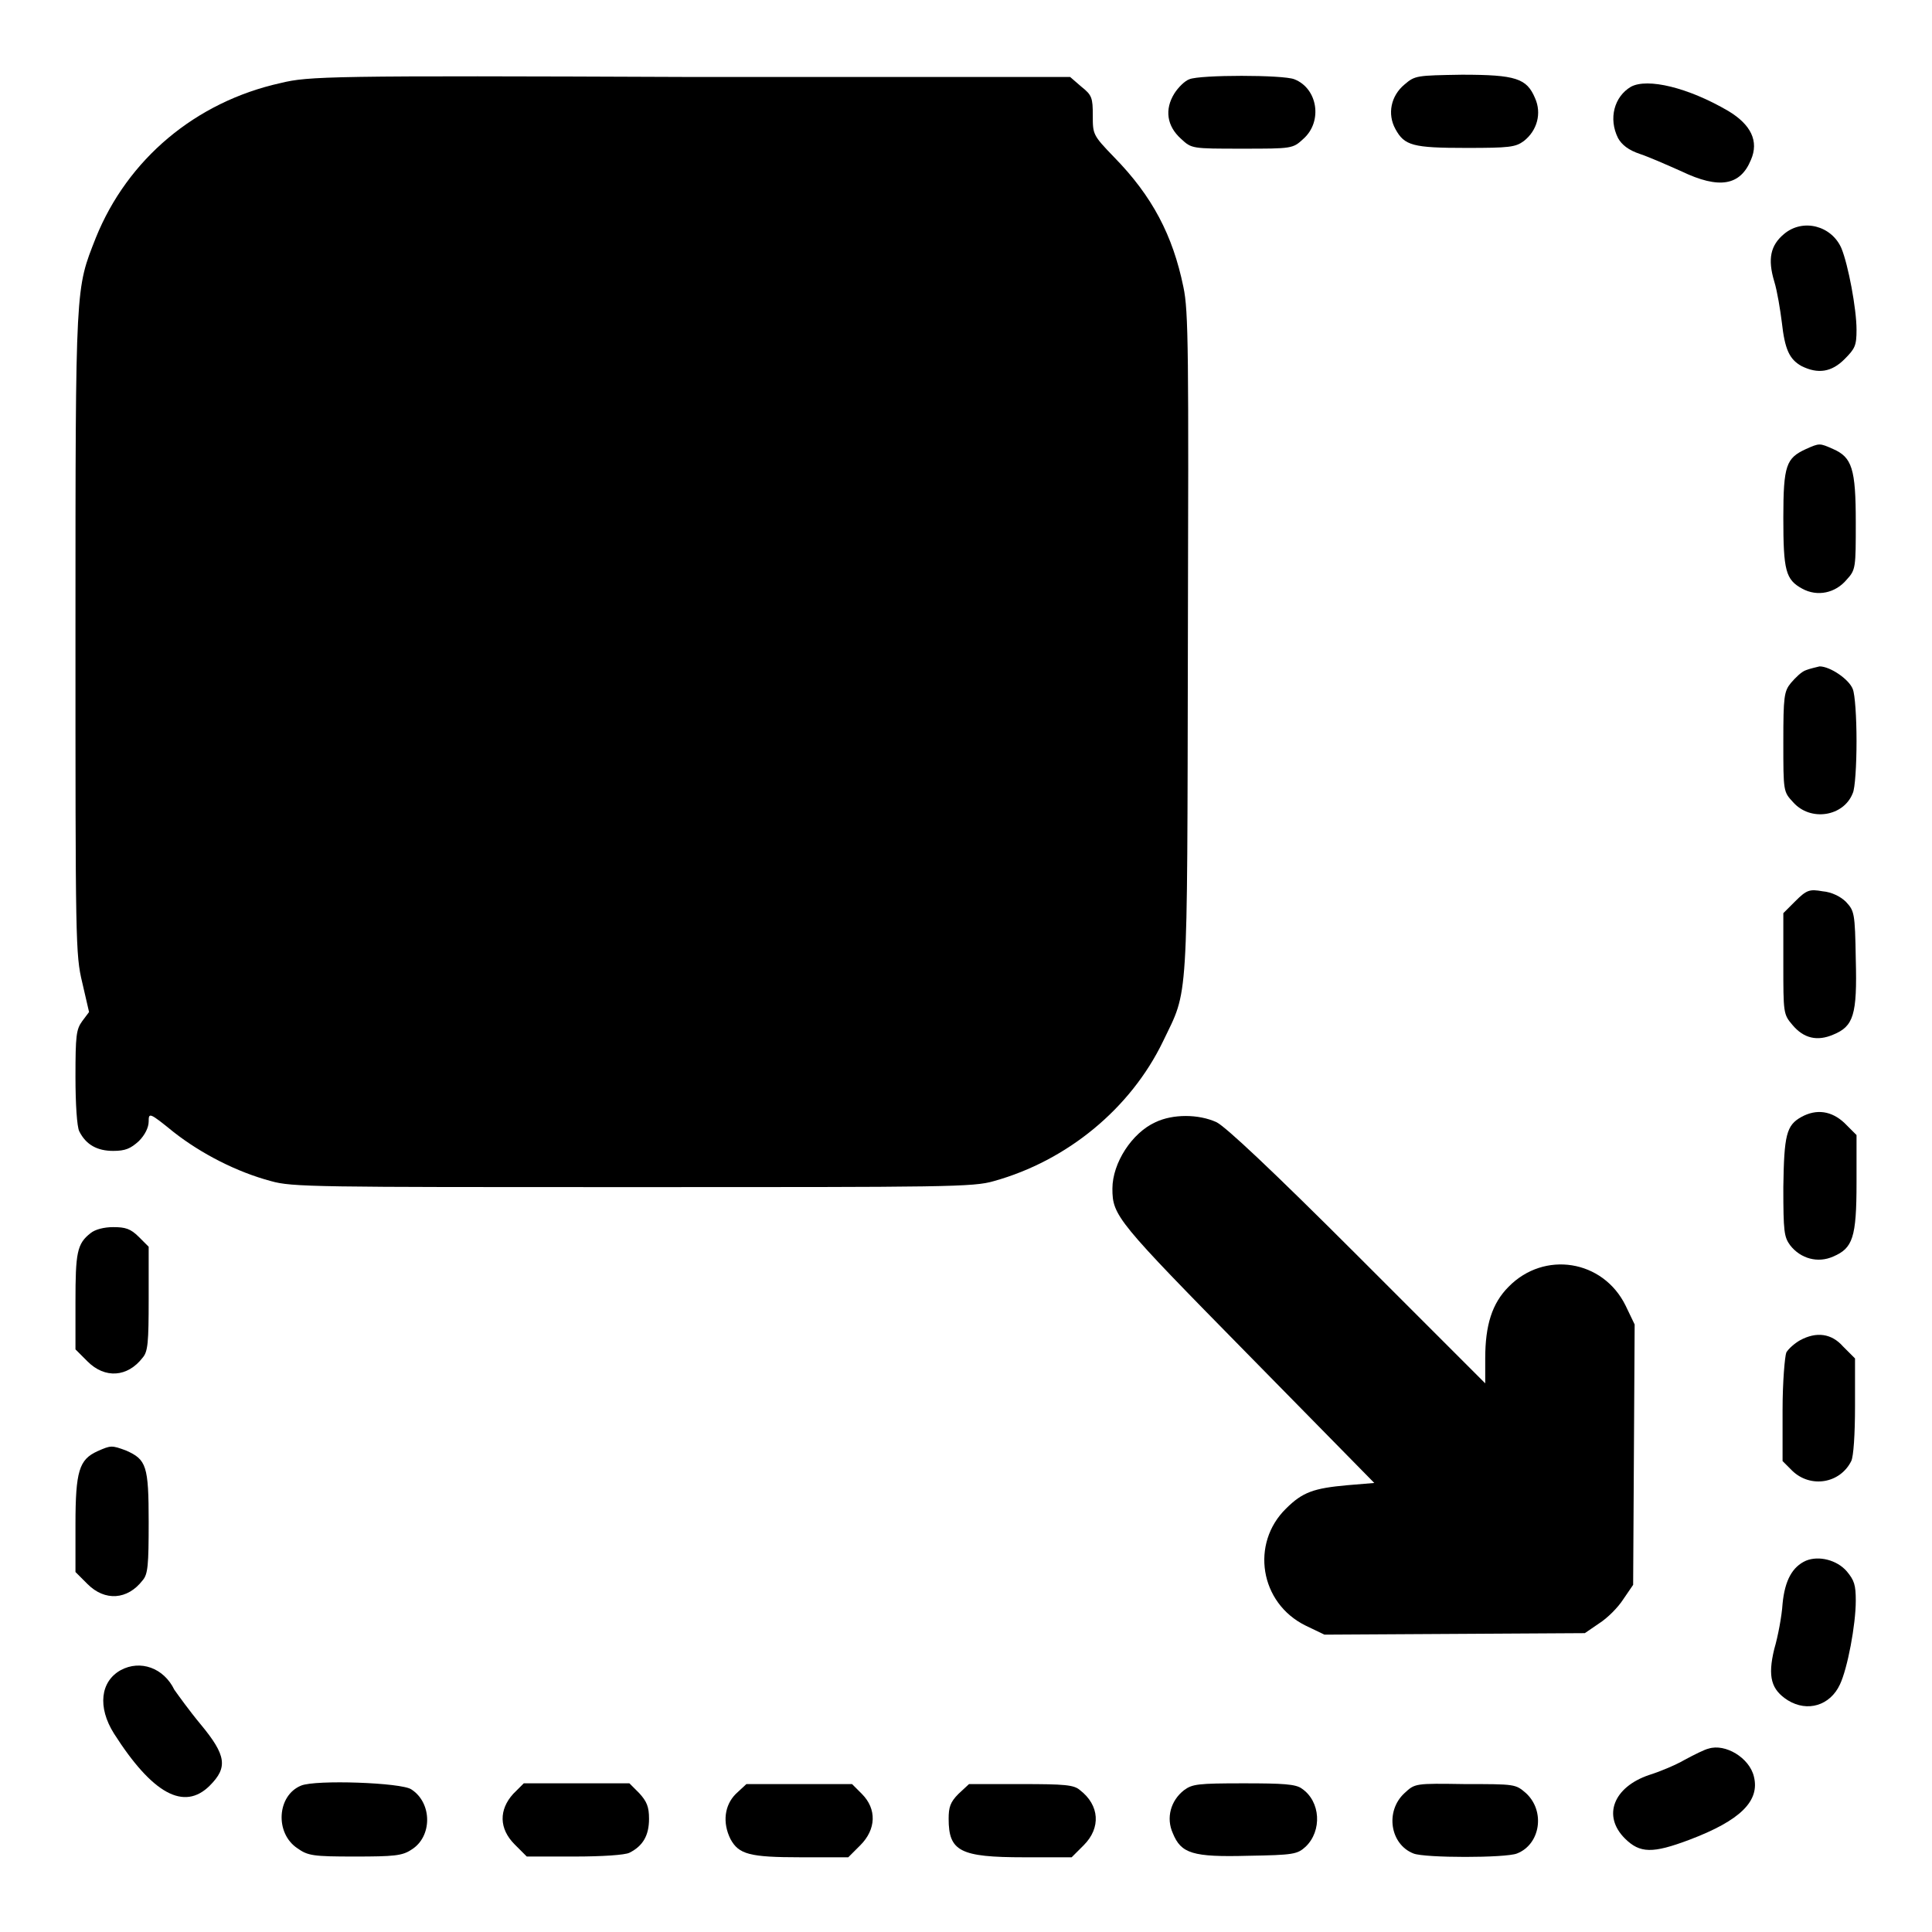 <?xml version="1.0" encoding="utf-8"?>
<!-- Svg Vector Icons : http://www.onlinewebfonts.com/icon -->
<!DOCTYPE svg PUBLIC "-//W3C//DTD SVG 1.1//EN" "http://www.w3.org/Graphics/SVG/1.1/DTD/svg11.dtd">
<svg version="1.1" xmlns="http://www.w3.org/2000/svg" xmlns:xlink="http://www.w3.org/1999/xlink" x="0px" y="0px" viewBox="0 0 256 256" enable-background="new 0 0 256 256" xml:space="preserve">
<g><g><g><path fill="#000000" d="M37.2,11c-11.3,2.5-20.3,10.1-24.5,20.5C10,38.4,10,37.2,10,83.7c0,41,0,42.8,0.9,46.5l0.9,3.9l-0.9,1.2c-0.8,1.1-0.9,1.9-0.9,7.4c0,3.6,0.2,6.6,0.5,7.2c0.9,1.8,2.4,2.6,4.5,2.6c1.6,0,2.3-0.3,3.4-1.3c0.8-0.8,1.3-1.8,1.3-2.6c0-1.2,0.1-1.2,3.3,1.4c3.7,2.9,8.4,5.3,12.9,6.5c2.8,0.8,5.9,0.8,47.9,0.8c41.7,0,45.2,0,47.9-0.8c9.7-2.7,18.1-9.6,22.4-18.5c3.4-7.1,3.2-3.9,3.3-52.6c0.1-38.7,0.1-44.2-0.6-47.4c-1.4-6.8-4.1-12-9.2-17.2c-2.8-2.9-2.8-3-2.8-5.5c0-2.3-0.1-2.7-1.5-3.8l-1.5-1.3H91.5C43.5,10,40.9,10.1,37.2,11z"/><path fill="#000000" d="M157.6,10.5c-0.6,0.2-1.5,1.1-2,1.9c-1.3,2.1-1,4.3,0.9,6c1.4,1.3,1.4,1.3,8.1,1.3c6.6,0,6.7,0,8.1-1.3c2.6-2.3,1.9-6.7-1.2-7.9C170,9.9,159,9.9,157.6,10.5z"/><path fill="#000000" d="M186.1,11.2c-1.8,1.5-2.3,3.9-1.2,5.9c1.2,2.2,2.3,2.5,9.4,2.5c5.7,0,6.5-0.1,7.6-0.9c1.8-1.4,2.4-3.7,1.5-5.7c-1.1-2.6-2.5-3.1-9.7-3.1C187.7,10,187.5,10,186.1,11.2z"/><path fill="#000000" d="M216.1,11.5c-2.2,1.3-3,4.2-1.7,6.8c0.5,0.9,1.4,1.6,2.9,2.1c1.2,0.4,3.7,1.5,5.5,2.3c5,2.4,7.8,1.9,9.2-1.5c1.1-2.5,0-4.7-3-6.5C223.7,11.6,218.3,10.3,216.1,11.5z"/><path fill="#000000" d="M236.4,31c-1.8,1.5-2.2,3.3-1.3,6.3c0.4,1.3,0.8,3.8,1,5.4c0.4,3.6,1,4.9,2.6,5.8c2.2,1.1,4,0.8,5.7-0.9c1.4-1.4,1.6-1.8,1.6-3.9c0-2.8-1.1-8.6-2-10.8C242.7,29.9,238.9,28.9,236.4,31z"/><path fill="#000000" d="M239.3,59.5c-2.6,1.2-3,2.1-3,9.1c0,7,0.3,8.2,2.5,9.4c2,1.1,4.4,0.6,5.9-1.2c1.2-1.3,1.2-1.6,1.2-7.6c0-7.1-0.5-8.6-3-9.7C241.1,58.7,241.1,58.7,239.3,59.5z"/><path fill="#000000" d="M239.3,88.8c-0.6,0.2-1.4,1-2,1.7c-0.9,1.1-1,1.8-1,7.8c0,6.6,0,6.6,1.3,8c2.3,2.6,6.7,1.9,7.9-1.2c0.3-0.6,0.5-3.7,0.5-6.9c0-3.1-0.2-6.2-0.5-6.9c-0.5-1.3-3-3-4.4-3C240.7,88.4,239.8,88.6,239.3,88.8z"/><path fill="#000000" d="M237.9,119.4l-1.6,1.6v6.7c0,6.5,0,6.7,1.2,8.1c1.5,1.8,3.3,2.2,5.4,1.3c2.7-1.1,3.2-2.6,3-10c-0.1-6.2-0.2-6.4-1.3-7.6c-0.7-0.7-1.9-1.3-3.1-1.4C239.8,117.8,239.4,117.9,237.9,119.4z"/><path fill="#000000" d="M238.7,148c-2,1.1-2.3,2.4-2.4,9.3c0,5.9,0.1,6.6,0.9,7.7c1.4,1.8,3.7,2.4,5.7,1.5c2.6-1.1,3.1-2.5,3.1-9.8v-6.3l-1.6-1.6C242.7,147.2,240.7,146.9,238.7,148z"/><path fill="#000000" d="M153.1,148.7c-3.1,1.4-5.7,5.4-5.7,8.8c0,3.6,0.6,4.3,17.9,21.9l16.8,17.1l-3.6,0.3c-4.4,0.4-5.9,0.9-8.1,3.1c-4.7,4.6-3.5,12.5,2.6,15.5l2.5,1.2l17.3-0.1l17.2-0.1l1.9-1.3c1.1-0.7,2.5-2.1,3.2-3.2l1.3-1.9l0.1-17.2l0.1-17.3l-1.2-2.5c-3-6.1-10.8-7.3-15.5-2.5c-2.2,2.2-3.1,5.1-3.1,9.5v3.3l-16.9-16.9c-11.5-11.5-17.5-17.1-18.7-17.7C158.8,147.6,155.4,147.6,153.1,148.7z"/><path fill="#000000" d="M12,163.4c-1.8,1.4-2,2.6-2,9.1v6.3l1.6,1.6c2.3,2.3,5.3,2.1,7.3-0.5c0.7-0.8,0.8-2,0.8-7.8v-6.9l-1.3-1.3c-1.1-1.1-1.8-1.3-3.4-1.3C13.8,162.6,12.6,162.9,12,163.4z"/><path fill="#000000" d="M238.5,177.6c-0.7,0.4-1.5,1.1-1.8,1.6c-0.2,0.5-0.5,3.9-0.5,7.6v6.8l1.3,1.3c2.4,2.3,6.3,1.7,7.8-1.3c0.3-0.6,0.5-3.5,0.5-7.3V180l-1.6-1.6C242.7,176.7,240.7,176.4,238.5,177.6z"/><path fill="#000000" d="M12.9,192.3c-2.4,1.1-2.9,2.6-2.9,9.7v6.3l1.6,1.6c2.3,2.3,5.3,2.1,7.3-0.5c0.7-0.8,0.8-2,0.8-7.7c0-7.5-0.3-8.3-3-9.5C14.8,191.5,14.7,191.5,12.9,192.3z"/><path fill="#000000" d="M239.3,206.8c-1.8,0.8-2.8,2.6-3.1,5.7c-0.1,1.6-0.6,4.3-1.1,6c-0.9,3.7-0.4,5.4,1.8,6.8c2.6,1.6,5.6,0.7,6.9-2.1c1-2.1,2.1-7.9,2.1-11.1c0-2.1-0.2-2.7-1.2-3.9C243.4,206.7,241,206.1,239.3,206.8z"/><path fill="#000000" d="M16,221.3c-2.7,1.5-3.1,4.9-0.9,8.4c5.1,8,9.3,10.3,12.7,6.9c2.4-2.4,2.2-4-1.2-8.1c-1.5-1.8-3-3.9-3.5-4.6C21.7,221,18.6,219.9,16,221.3z"/><path fill="#000000" d="M226.4,231.7c-0.5,0.1-1.9,0.8-3.2,1.5c-1.2,0.7-3.4,1.6-4.7,2c-4.7,1.6-6.2,5.4-3.2,8.4c2,2,3.7,2,8.5,0.2c6.9-2.6,9.4-5.2,8.6-8.4C231.8,232.9,228.6,231,226.4,231.7z"/><path fill="#000000" d="M39.9,236.6c-3.2,1.3-3.5,6.3-0.5,8.3c1.4,1,2.1,1.1,7.6,1.1c5.2,0,6.3-0.1,7.5-0.9c2.8-1.7,2.8-6.2,0-8C53.2,236.2,41.8,235.8,39.9,236.6z"/><path fill="#000000" d="M68,237.7c-1.9,2.1-1.9,4.6,0.2,6.7l1.6,1.6h6.3c3.7,0,6.7-0.2,7.3-0.5c1.8-0.9,2.6-2.3,2.6-4.5c0-1.6-0.3-2.3-1.3-3.4l-1.3-1.3h-7h-7L68,237.7z"/><path fill="#000000" d="M97.5,237.7c-1.5,1.5-1.8,3.8-0.7,6c1.1,2,2.5,2.4,9.3,2.4h6.3l1.6-1.6c2.1-2.1,2.2-4.8,0.2-6.8l-1.3-1.3h-7h-7L97.5,237.7z"/><path fill="#000000" d="M127,237.7c-1.1,1.1-1.3,1.8-1.3,3.3c0,4.3,1.5,5.1,10,5.1h6.3l1.6-1.6c2.3-2.3,2.1-5.3-0.5-7.3c-0.8-0.7-2-0.8-7.8-0.8h-6.9L127,237.7z"/><path fill="#000000" d="M156.9,237.2c-1.8,1.4-2.4,3.7-1.5,5.7c1.1,2.7,2.6,3.2,10,3c6-0.1,6.5-0.2,7.6-1.2c2.2-2.1,2-6-0.5-7.7c-0.8-0.6-2.5-0.7-7.7-0.7C158.7,236.3,158,236.4,156.9,237.2z"/><path fill="#000000" d="M186.1,237.6c-2.6,2.4-1.9,6.8,1.2,8c1.5,0.6,12.2,0.6,13.7,0c3.1-1.2,3.8-5.6,1.2-8c-1.4-1.2-1.4-1.2-8.1-1.2C187.5,236.3,187.5,236.3,186.1,237.6z"/></g></g></g>
</svg>